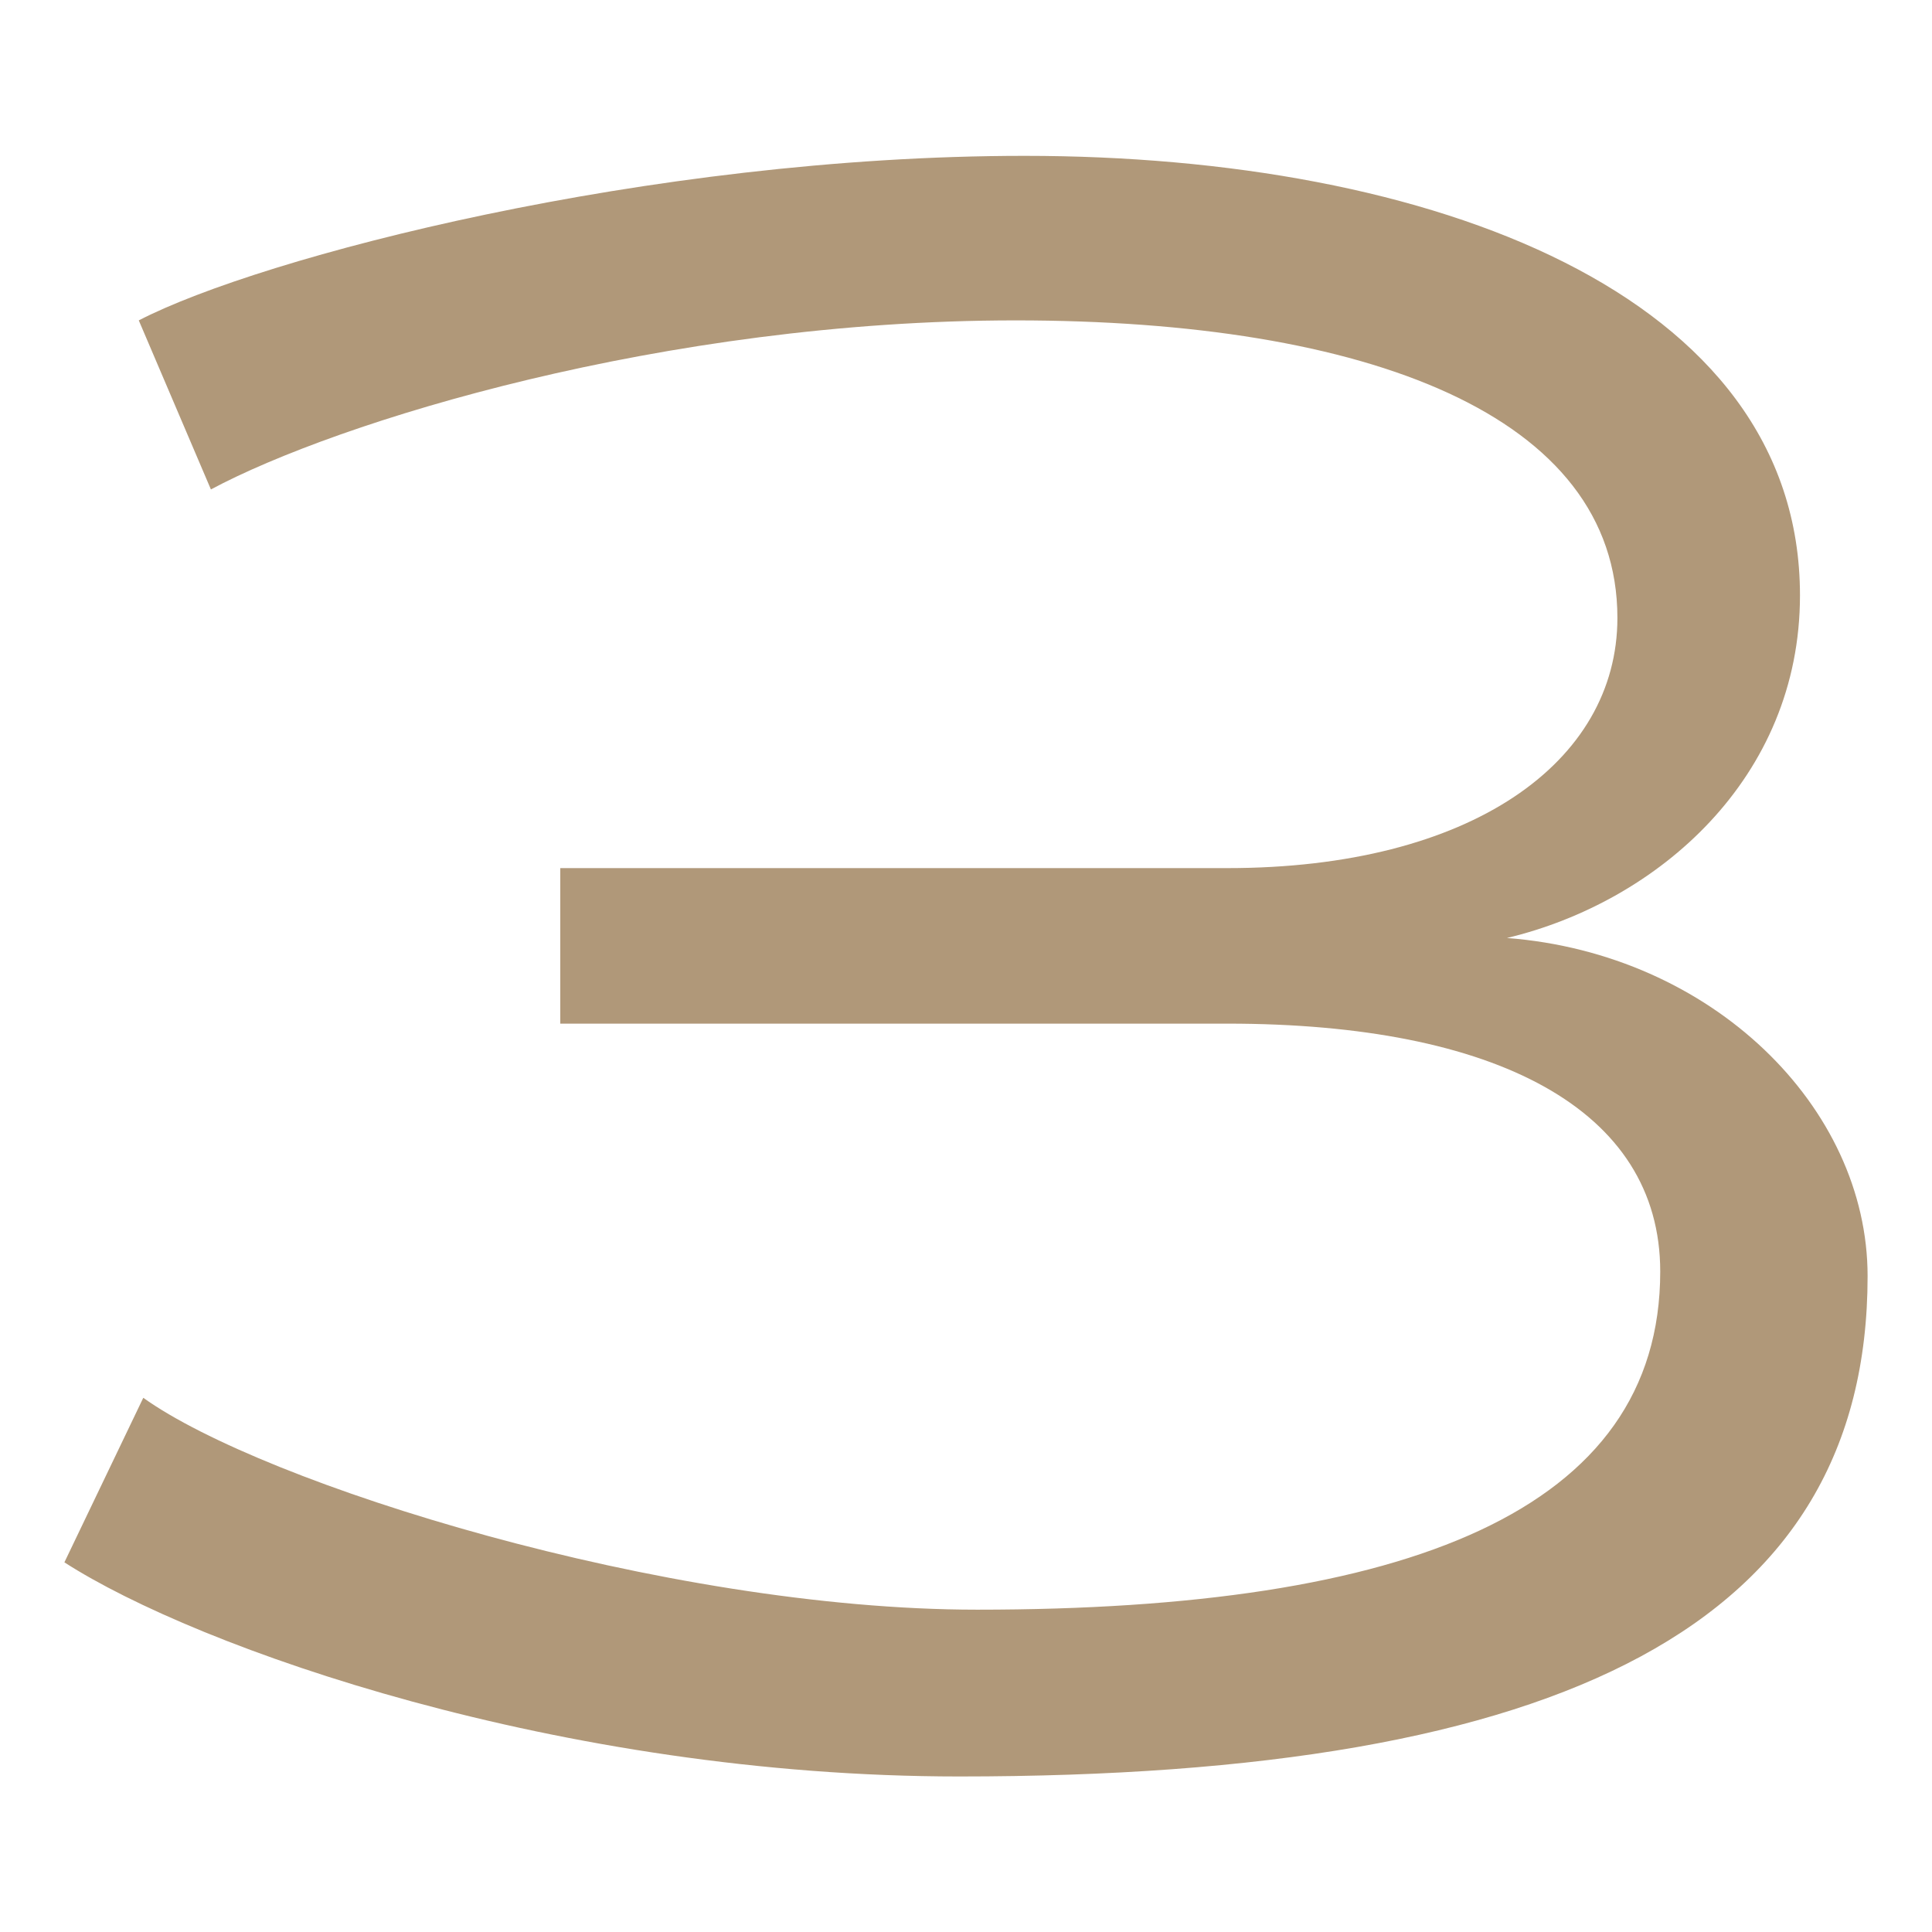 <?xml version="1.0" encoding="UTF-8"?> <svg xmlns="http://www.w3.org/2000/svg" xmlns:xlink="http://www.w3.org/1999/xlink" id="Layer_1" data-name="Layer 1" viewBox="0 0 60 60"><defs><style> .cls-1 { fill: #b09879; } .cls-2 { fill: #282d32; } .cls-3 { clip-path: url(#clippath); } </style><clipPath id="clippath"><rect class="cls-2" x="-535" y="-1168" width="2000" height="1000"></rect></clipPath></defs><g><rect class="cls-2" x="-535" y="-1168" width="2000" height="1000"></rect><g class="cls-3"><image width="4500" height="3001" transform="translate(-589 -1470.91) scale(.5)"></image></g></g><path class="cls-1" d="M17.4,31.79v-4.83h20.72c7.56,0,12.11-3.29,12.11-7.77,0-6.3-7.77-9.24-18.69-9.24s-21.07,3.15-24.99,5.25l-2.24-5.25c3.78-1.96,15.82-5.11,27.51-5.11,12.6,0,24.08,4.27,24.08,13.65,0,5.67-4.41,9.52-9.1,10.64,6.37.49,11.2,5.25,11.2,10.5,0,10.78-9.38,15.54-28.21,15.54-12.39,0-23.66-3.99-27.79-6.65l2.45-5.11c3.71,2.66,16.17,6.58,25.9,6.58,13.37,0,21.21-3.08,21.21-10.5,0-5.04-5.11-7.7-13.44-7.7h-20.72Z"></path></svg> 
